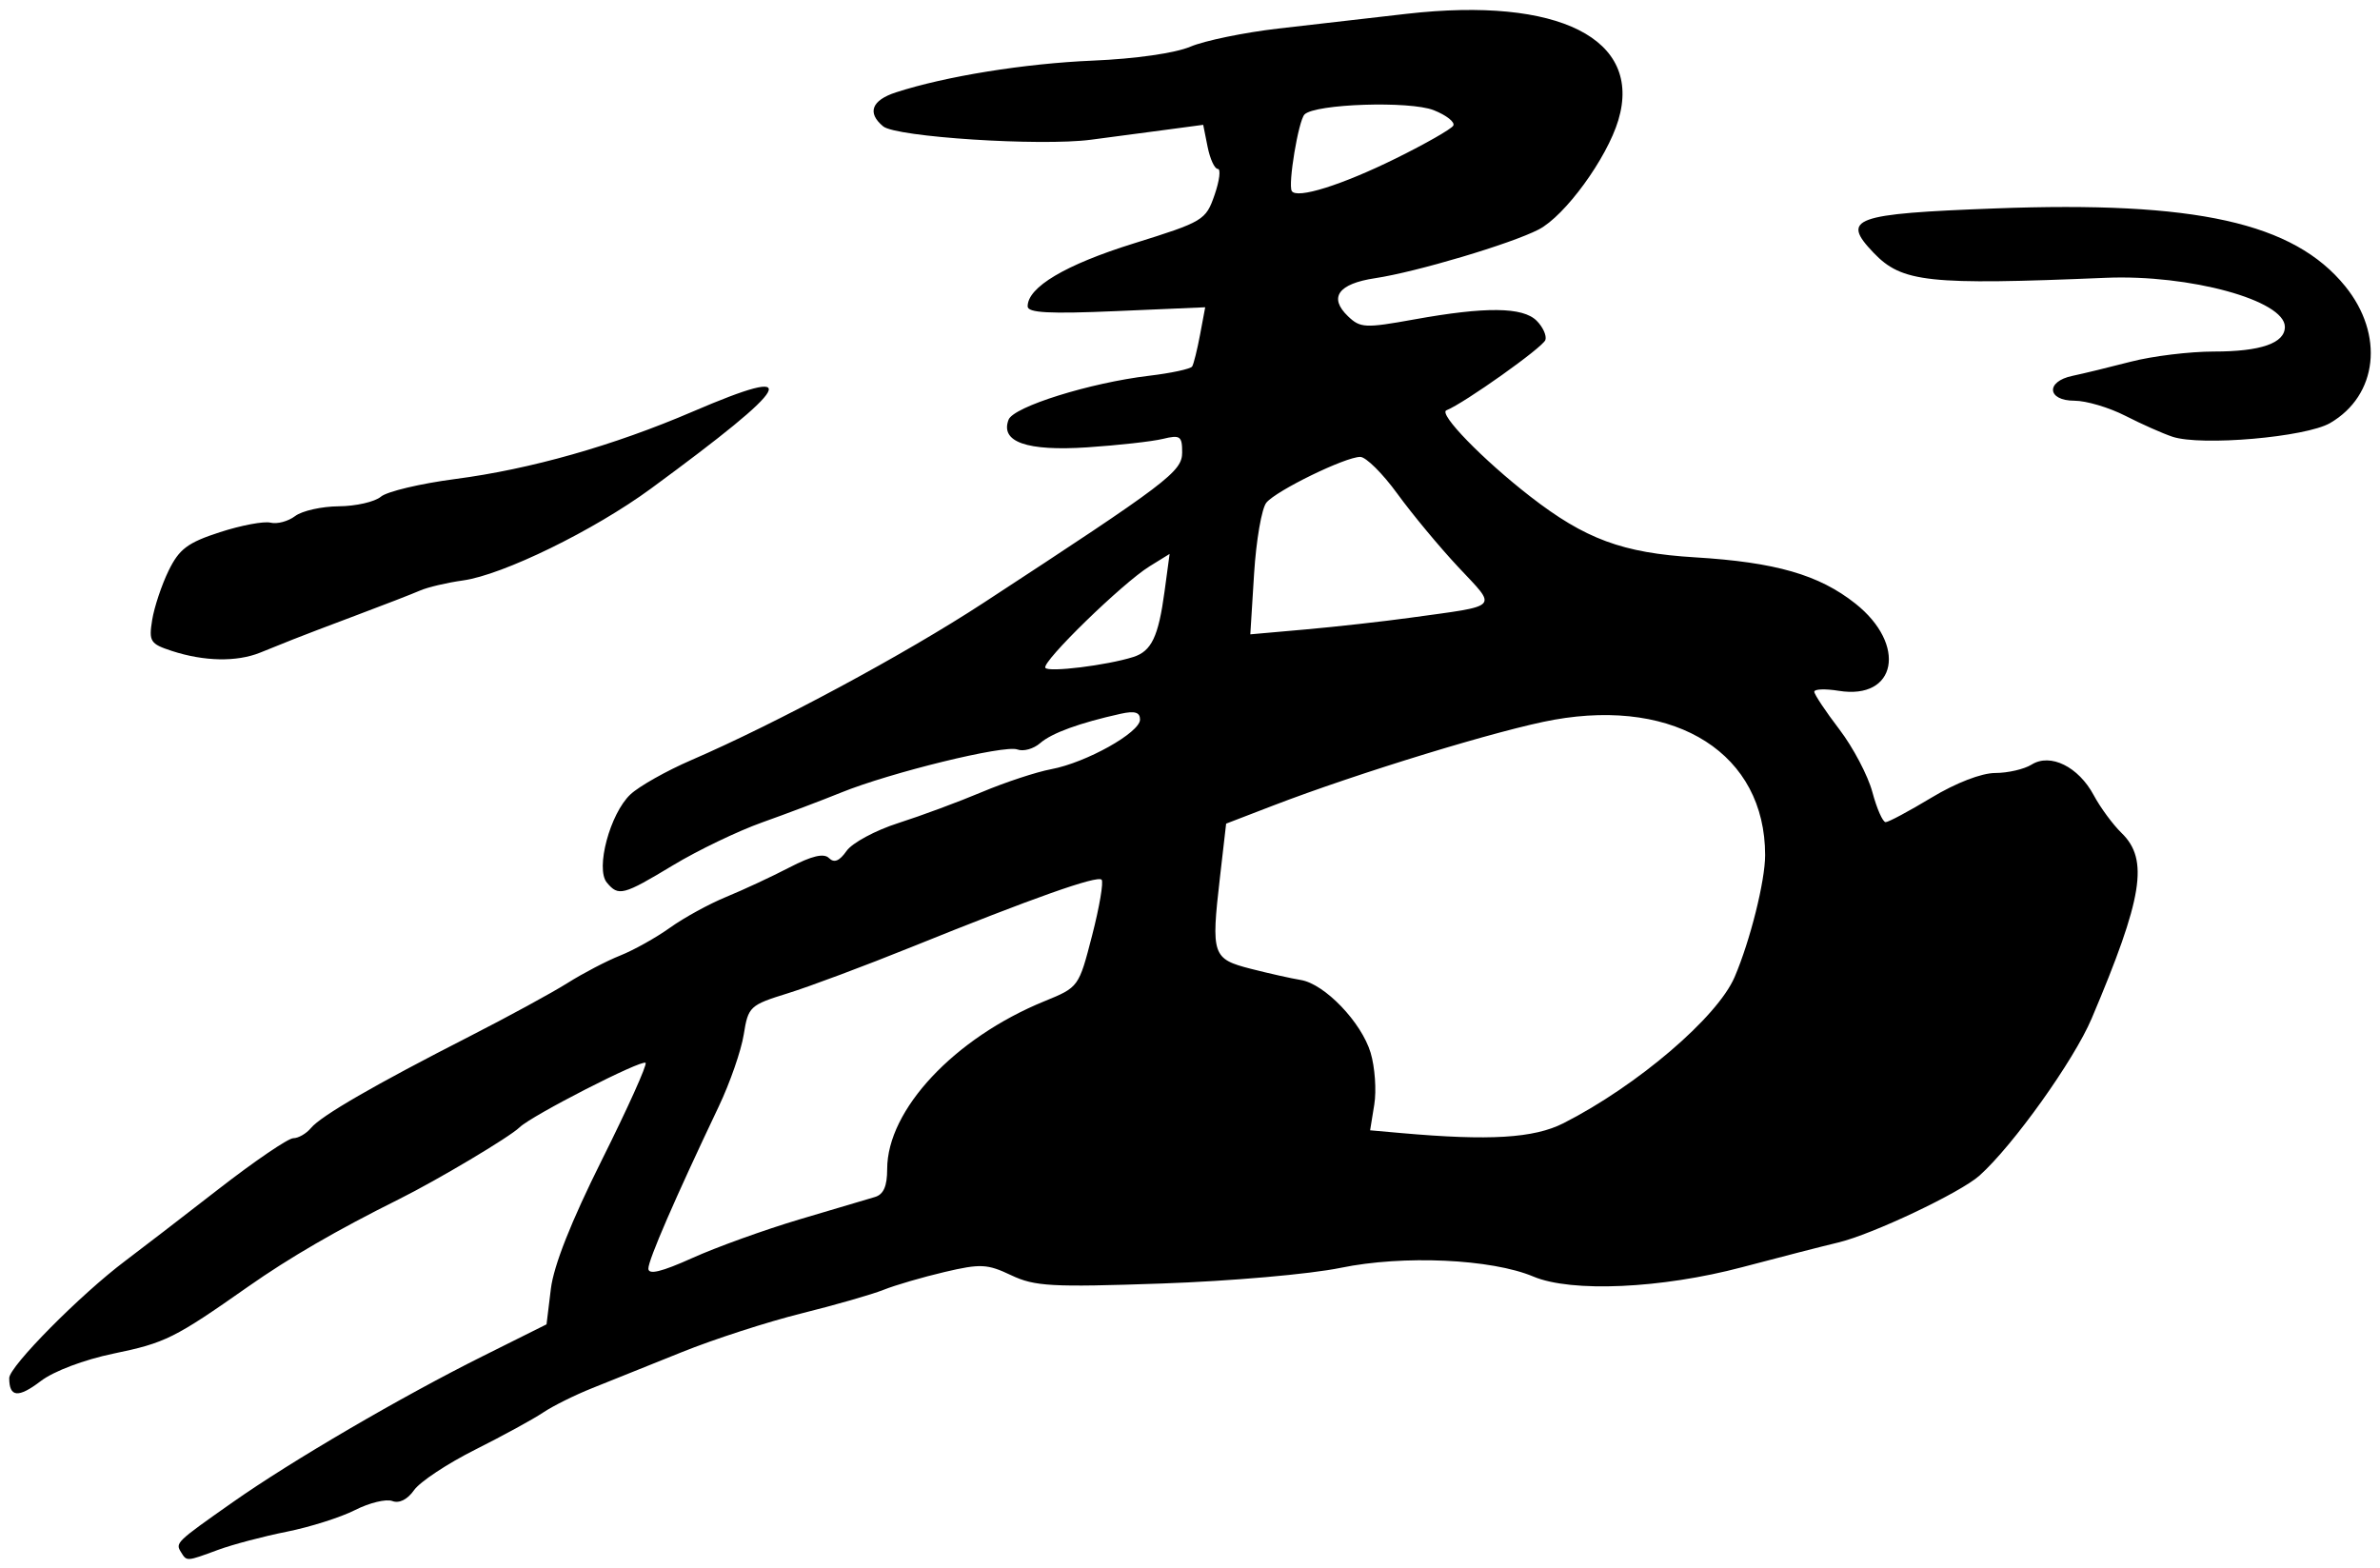 <?xml version="1.0" encoding="UTF-8" standalone="no"?>
<!-- Created with Inkscape (http://www.inkscape.org/) -->
<svg
   xmlns:dc="http://purl.org/dc/elements/1.1/"
   xmlns:cc="http://creativecommons.org/ns#"
   xmlns:rdf="http://www.w3.org/1999/02/22-rdf-syntax-ns#"
   xmlns:svg="http://www.w3.org/2000/svg"
   xmlns="http://www.w3.org/2000/svg"
   xmlns:sodipodi="http://sodipodi.sourceforge.net/DTD/sodipodi-0.dtd"
   xmlns:inkscape="http://www.inkscape.org/namespaces/inkscape"
   width="258"
   height="170"
   id="svg2"
   sodipodi:version="0.32"
   inkscape:version="0.46"
   version="1.0"
   sodipodi:docname="Toyotomi Hideyoshi Kaou.svg"
   inkscape:output_extension="org.inkscape.output.svg.inkscape">
  <defs
     id="defs4">
    <inkscape:perspective
       sodipodi:type="inkscape:persp3d"
       inkscape:vp_x="0 : 526.18109 : 1"
       inkscape:vp_y="0 : 1000 : 0"
       inkscape:vp_z="744.09448 : 526.18109 : 1"
       inkscape:persp3d-origin="372.04724 : 350.78739 : 1"
       id="perspective10" />
    <inkscape:perspective
       id="perspective2390"
       inkscape:persp3d-origin="372.04724 : 350.78739 : 1"
       inkscape:vp_z="744.09448 : 526.18109 : 1"
       inkscape:vp_y="0 : 1000 : 0"
       inkscape:vp_x="0 : 526.18109 : 1"
       sodipodi:type="inkscape:persp3d" />
  </defs>
  <sodipodi:namedview
     id="base"
     pagecolor="#ffffff"
     bordercolor="#666666"
     borderopacity="1.0"
     gridtolerance="10000"
     guidetolerance="10"
     objecttolerance="10"
     inkscape:pageopacity="0.0"
     inkscape:pageshadow="2"
     inkscape:zoom="2.9823529"
     inkscape:cx="129"
     inkscape:cy="84.999999"
     inkscape:document-units="px"
     inkscape:current-layer="layer1"
     showgrid="false"
     inkscape:window-width="1024"
     inkscape:window-height="712"
     inkscape:window-x="-4"
     inkscape:window-y="-4" />
  <g
     inkscape:label="Layer 1"
     inkscape:groupmode="layer"
     id="layer1">
    <path
       id="path2412"
       d="M 19.623,168.253 C 18.996,167.239 19.061,167.176 25.232,162.838 C 31.627,158.343 43.45,151.438 52.377,146.985 L 59.246,143.558 L 59.715,139.715 C 60.024,137.18 61.91,132.416 65.256,125.714 C 68.045,120.127 70.173,115.401 69.984,115.212 C 69.582,114.81 57.634,120.925 56.327,122.201 C 55.25,123.253 47.455,127.897 43.257,129.989 C 36.519,133.345 31.384,136.322 26.888,139.478 C 18.911,145.077 17.926,145.567 12.293,146.732 C 9.12,147.389 5.828,148.632 4.423,149.704 C 1.976,151.57 1,151.478 1,149.381 C 1,148.125 8.713,140.333 13.565,136.687 C 15.223,135.441 19.777,131.938 23.685,128.902 C 27.593,125.866 31.241,123.382 31.791,123.382 C 32.341,123.382 33.204,122.885 33.708,122.277 C 34.812,120.947 40.607,117.598 50.871,112.359 C 55.058,110.221 59.855,107.609 61.53,106.553 C 63.205,105.498 65.775,104.157 67.24,103.575 C 68.706,102.992 71.136,101.633 72.64,100.555 C 74.144,99.478 76.885,97.976 78.731,97.22 C 80.577,96.463 83.658,95.028 85.578,94.031 C 88.015,92.766 89.31,92.46 89.868,93.017 C 90.426,93.575 91.001,93.339 91.773,92.237 C 92.381,91.369 94.905,90.01 97.381,89.219 C 99.857,88.427 103.939,86.913 106.453,85.854 C 108.966,84.796 112.344,83.682 113.96,83.379 C 117.75,82.668 123.583,79.407 123.583,78 C 123.583,77.204 123.015,77.034 121.489,77.372 C 117.037,78.358 114.013,79.459 112.761,80.552 C 112.044,81.178 110.931,81.488 110.288,81.242 C 108.909,80.712 96.523,83.742 91.162,85.92 C 89.102,86.757 85.262,88.208 82.628,89.146 C 79.994,90.084 75.644,92.174 72.962,93.792 C 67.536,97.064 67.046,97.192 65.781,95.667 C 64.531,94.162 66.13,88.19 68.338,86.116 C 69.278,85.232 72.242,83.561 74.925,82.401 C 84.196,78.394 98.108,70.91 106.587,65.368 C 126.676,52.239 128.151,51.121 128.151,49.032 C 128.151,47.271 127.932,47.119 126.057,47.576 C 124.905,47.856 121.222,48.268 117.872,48.491 C 111.307,48.927 108.406,47.909 109.332,45.495 C 109.873,44.086 118.151,41.496 124.544,40.735 C 126.958,40.448 129.068,39.994 129.234,39.725 C 129.4,39.457 129.786,37.903 130.092,36.273 L 130.648,33.308 L 121.024,33.723 C 113.732,34.038 111.4,33.914 111.4,33.21 C 111.4,31.127 115.483,28.702 122.879,26.394 C 130.456,24.03 130.713,23.876 131.662,21.135 C 132.199,19.582 132.358,18.311 132.013,18.311 C 131.669,18.311 131.172,17.235 130.909,15.921 L 130.431,13.531 L 126.436,14.064 C 124.238,14.356 120.556,14.844 118.253,15.147 C 112.795,15.864 97.132,14.855 95.736,13.696 C 93.97,12.231 94.483,10.869 97.125,10.012 C 102.512,8.263 111.078,6.882 118.475,6.57 C 123.088,6.376 127.383,5.762 129.042,5.059 C 130.579,4.408 134.862,3.524 138.559,3.096 C 142.257,2.667 148.537,1.947 152.515,1.494 C 168.969,-0.376 178.076,4.205 175.433,13.025 C 174.189,17.178 169.655,23.4 166.795,24.879 C 163.791,26.432 153.535,29.485 149.072,30.155 C 145.064,30.756 144.002,32.245 146.128,34.283 C 147.461,35.561 147.984,35.586 153.276,34.631 C 161.055,33.226 165.079,33.267 166.58,34.769 C 167.257,35.446 167.682,36.385 167.525,36.855 C 167.262,37.647 158.737,43.702 156.796,44.477 C 155.891,44.838 160.744,49.827 165.874,53.81 C 171.834,58.437 175.895,59.939 183.732,60.414 C 192.477,60.945 197.181,62.299 201.124,65.422 C 206.756,69.883 205.607,75.903 199.319,74.883 C 197.865,74.647 196.675,74.691 196.675,74.98 C 196.675,75.269 197.897,77.106 199.39,79.061 C 200.883,81.016 202.495,84.079 202.974,85.868 C 203.452,87.656 204.098,89.12 204.409,89.12 C 204.72,89.12 206.961,87.921 209.39,86.457 C 212.034,84.863 214.804,83.793 216.291,83.792 C 217.658,83.791 219.431,83.381 220.232,82.881 C 222.272,81.606 225.314,83.109 226.975,86.212 C 227.689,87.544 229.044,89.382 229.986,90.297 C 232.96,93.183 232.294,97.312 226.742,110.407 C 224.82,114.941 218.246,124.147 214.587,127.43 C 212.523,129.281 202.965,133.808 199.263,134.688 C 197.63,135.075 192.951,136.279 188.865,137.361 C 180.106,139.683 170.353,140.121 166.22,138.378 C 161.686,136.466 152.114,136.032 145.337,137.432 C 142.002,138.121 133.409,138.874 125.923,139.133 C 113.974,139.547 112.174,139.448 109.613,138.233 C 107.025,137.005 106.298,136.969 102.405,137.882 C 100.024,138.441 97.048,139.309 95.792,139.812 C 94.536,140.314 90.517,141.469 86.861,142.378 C 83.206,143.286 77.381,145.172 73.918,146.569 C 70.455,147.965 66.079,149.723 64.195,150.474 C 62.31,151.226 59.912,152.418 58.865,153.124 C 57.818,153.83 54.503,155.641 51.498,157.149 C 48.493,158.657 45.517,160.629 44.884,161.532 C 44.174,162.547 43.275,162.997 42.531,162.712 C 41.869,162.458 40.048,162.898 38.485,163.691 C 36.922,164.483 33.587,165.539 31.075,166.039 C 28.562,166.538 25.215,167.423 23.636,168.005 C 20.193,169.276 20.253,169.272 19.623,168.253 z M 86.656,132.184 C 90.424,131.061 94.108,129.969 94.84,129.756 C 95.779,129.484 96.173,128.59 96.173,126.726 C 96.173,120.296 103.457,112.52 113.213,108.535 C 116.939,107.013 116.942,107.009 118.39,101.396 C 119.186,98.308 119.648,95.591 119.416,95.359 C 118.933,94.875 111.995,97.332 98.838,102.646 C 93.813,104.676 87.772,106.936 85.414,107.668 C 81.268,108.956 81.11,109.105 80.622,112.154 C 80.344,113.889 79.131,117.382 77.926,119.916 C 73.174,129.909 70.286,136.562 70.286,137.515 C 70.286,138.217 71.698,137.877 75.044,136.37 C 77.662,135.19 82.887,133.307 86.656,132.184 z M 169.486,121.755 C 177.471,117.702 186.176,110.266 188.041,105.905 C 189.73,101.955 191.346,95.497 191.346,92.694 C 191.346,81.766 181.803,75.649 168.457,78.021 C 162.731,79.039 147.215,83.781 137.957,87.343 L 132.917,89.282 L 132.247,95.102 C 131.275,103.544 131.413,103.949 135.612,105.022 C 137.58,105.525 140.005,106.068 141,106.228 C 143.588,106.643 147.589,110.809 148.581,114.121 C 149.047,115.678 149.225,118.205 148.977,119.737 L 148.525,122.524 L 151.852,122.82 C 161.463,123.674 166.277,123.384 169.486,121.755 z M 122.856,71.216 C 124.827,70.59 125.579,69.012 126.241,64.113 L 126.79,60.045 L 124.615,61.39 C 121.684,63.203 112.915,71.74 113.317,72.391 C 113.636,72.906 120,72.123 122.856,71.216 z M 152.896,66.959 C 162.733,65.6 162.338,66.015 158.097,61.485 C 156.056,59.306 153.08,55.723 151.482,53.525 C 149.885,51.326 148.073,49.528 147.454,49.528 C 145.842,49.528 138.376,53.165 137.282,54.483 C 136.774,55.095 136.174,58.558 135.948,62.179 L 135.538,68.762 L 141.552,68.229 C 144.86,67.935 149.964,67.364 152.896,66.959 z M 151.336,17.162 C 154.515,15.592 157.304,14.001 157.535,13.628 C 157.766,13.255 156.816,12.498 155.425,11.946 C 152.831,10.917 142.568,11.254 141.416,12.406 C 140.758,13.064 139.604,19.987 140.032,20.706 C 140.564,21.599 145.469,20.061 151.336,17.162 z M 18.631,70.562 C 16.284,69.795 16.118,69.533 16.497,67.196 C 16.723,65.802 17.526,63.398 18.281,61.853 C 19.427,59.509 20.347,58.82 23.841,57.688 C 26.145,56.942 28.613,56.478 29.326,56.656 C 30.039,56.834 31.239,56.514 31.991,55.943 C 32.743,55.373 34.874,54.895 36.725,54.882 C 38.576,54.868 40.632,54.399 41.293,53.839 C 41.954,53.279 45.579,52.418 49.348,51.925 C 57.522,50.857 66.497,48.31 75.094,44.617 C 87.286,39.381 86.111,41.55 70.577,52.954 C 64.399,57.49 54.505,62.325 50.18,62.921 C 48.466,63.158 46.378,63.649 45.541,64.013 C 44.703,64.377 41.62,65.574 38.688,66.673 C 35.757,67.773 32.674,68.947 31.836,69.284 C 30.998,69.62 29.355,70.281 28.184,70.752 C 25.645,71.772 22.121,71.702 18.631,70.562 z M 235.506,47.343 C 234.459,46.996 232.16,45.975 230.397,45.074 C 228.634,44.173 226.15,43.437 224.877,43.437 C 221.904,43.437 221.733,41.355 224.656,40.744 C 225.808,40.503 228.657,39.811 230.987,39.207 C 233.318,38.602 237.366,38.107 239.984,38.107 C 245.079,38.107 247.688,37.201 247.688,35.433 C 247.688,32.56 237.367,29.733 228.273,30.114 C 209.01,30.923 206.185,30.619 203.106,27.404 C 199.527,23.669 200.886,23.173 216.282,22.593 C 238.027,21.775 248.629,24.131 254.225,31.025 C 258.485,36.274 257.762,42.851 252.593,45.858 C 249.958,47.391 238.621,48.376 235.506,47.343 z"
       style="fill:#000000;fill-opacity:1" />
  </g>
</svg>
